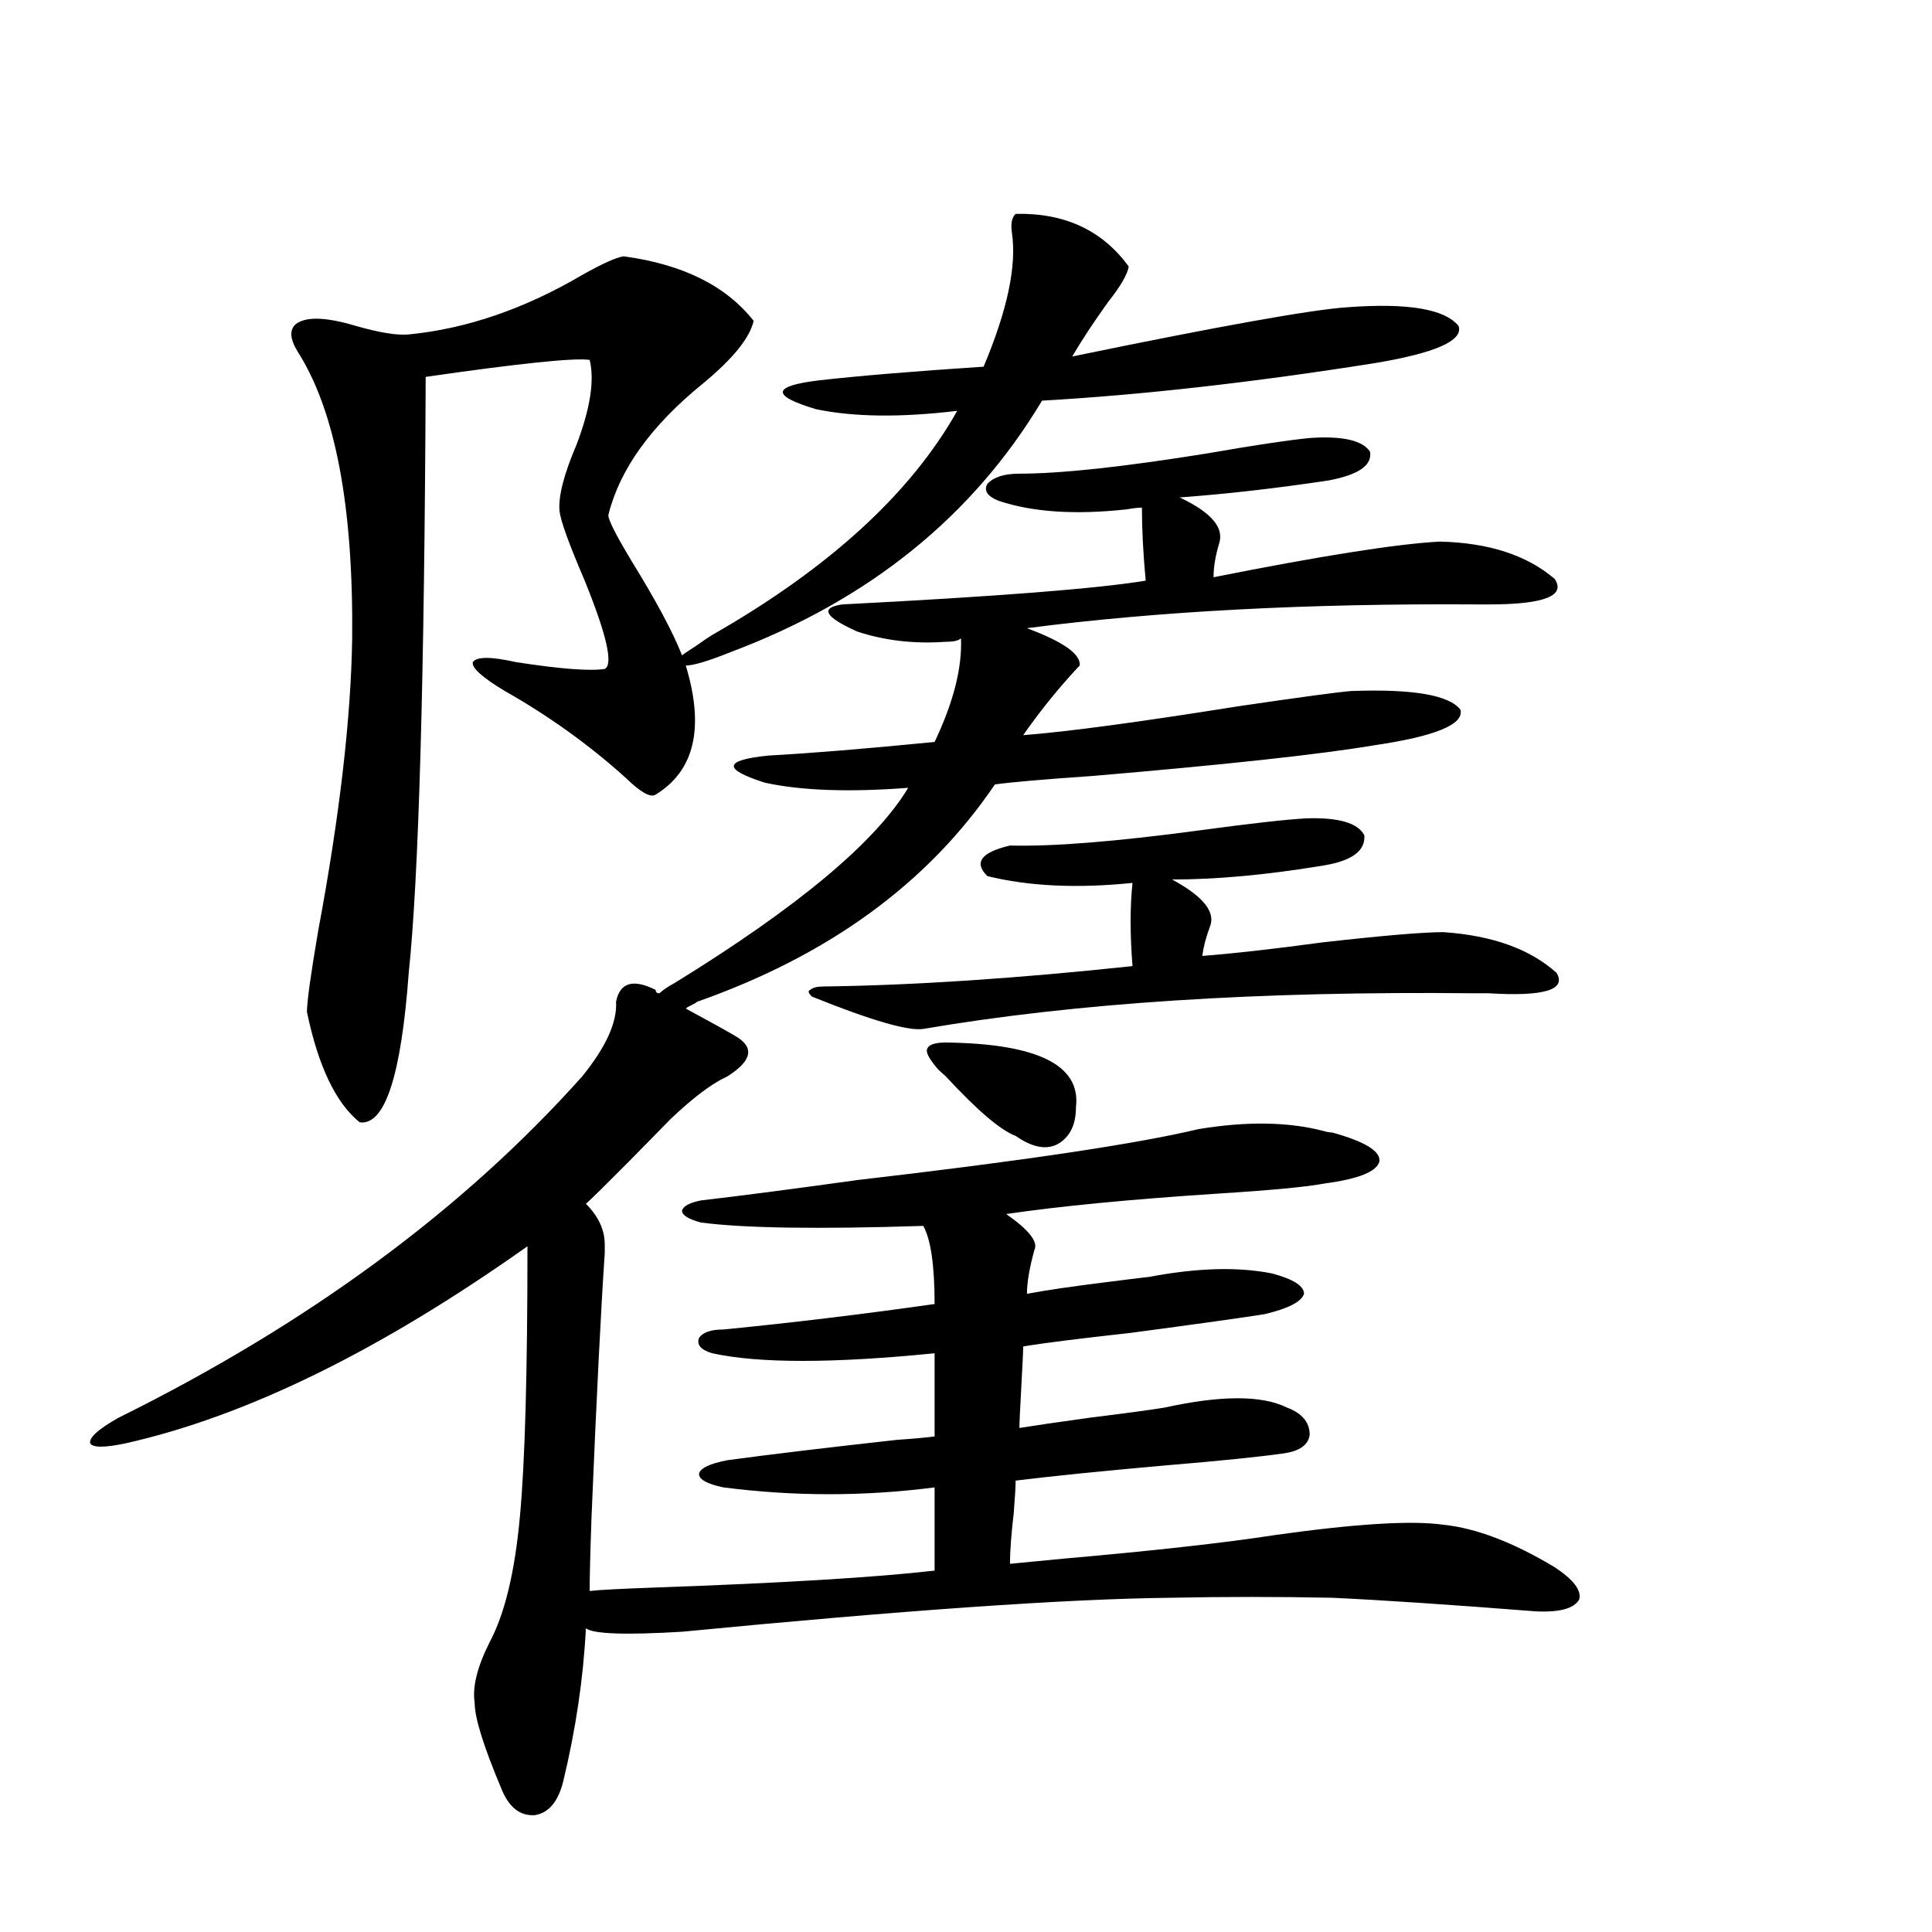 <?xml version="1.0" encoding="utf-8"?>
<!-- Generator: Adobe Illustrator 16.0.0, SVG Export Plug-In . SVG Version: 6.00 Build 0)  -->
<!DOCTYPE svg PUBLIC "-//W3C//DTD SVG 1.1//EN" "http://www.w3.org/Graphics/SVG/1.1/DTD/svg11.dtd">
<svg version="1.1" id="图层_1" xmlns="http://www.w3.org/2000/svg" xmlns:xlink="http://www.w3.org/1999/xlink" x="0px" y="0px"
	 width="1000px" height="1000px" viewBox="0 0 1000 1000" enable-background="new 0 0 1000 1000" xml:space="preserve">
<path d="M380.332,536.086c10.396,5.864,9.101,12.896-3.902,21.094c-7.805,3.516-17.561,10.85-29.268,21.973
	c-4.558,4.697-12.042,12.305-22.438,22.852c-11.066,11.138-18.216,18.169-21.463,21.094c6.494,6.455,9.756,13.486,9.756,21.094
	c0,1.758,0,3.228,0,4.395c-1.951,28.716-4.237,74.131-6.829,136.23c-0.655,18.169-0.976,31.064-0.976,38.672
	c5.198-0.576,16.25-1.167,33.17-1.758c66.34-2.334,114.784-5.273,145.362-8.789v-43.066c-36.432,4.697-72.849,4.697-109.266,0
	c-8.46-1.758-12.683-4.092-12.683-7.031c0.641-2.925,5.519-5.273,14.634-7.031c21.463-2.925,50.73-6.44,87.803-10.547
	c8.445-0.576,14.954-1.167,19.512-1.758v-43.066c-52.682,5.273-91.064,5.273-115.119,0c-5.854-1.758-8.14-4.395-6.829-7.91
	c1.951-2.925,6.174-4.395,12.683-4.395c35.762-3.516,72.193-7.91,109.266-13.184c0-19.912-1.951-33.398-5.854-40.43
	c-54.633,1.758-93.016,1.182-115.119-1.758c-6.509-1.758-9.756-3.804-9.756-6.152c0.641-2.334,3.902-4.092,9.756-5.273
	c20.152-2.334,47.148-5.85,80.974-10.547c85.852-9.956,144.707-18.745,176.581-26.367c24.71-4.092,46.173-3.804,64.389,0.879
	c1.951,0.591,3.567,0.879,4.878,0.879c16.905,4.697,25.03,9.668,24.39,14.941c-1.311,5.273-10.731,9.092-28.292,11.426
	c-9.115,1.758-27.651,3.516-55.608,5.273c-44.877,2.939-81.309,6.455-109.266,10.547c11.707,8.213,16.585,14.365,14.634,18.457
	c-2.606,9.38-3.902,17.002-3.902,22.852c9.101-1.758,23.079-3.804,41.95-6.152c9.101-1.167,16.25-2.046,21.463-2.637
	c24.71-4.683,45.853-5.273,63.413-1.758c11.052,2.939,16.585,6.455,16.585,10.547c-1.311,4.106-8.14,7.622-20.487,10.547
	c-11.066,1.758-34.146,4.985-69.267,9.668c-26.676,2.939-45.212,5.273-55.608,7.031c0,2.349-0.335,9.38-0.976,21.094
	c-0.655,11.729-0.976,18.76-0.976,21.094c7.149-1.167,19.177-2.925,36.097-5.273c18.856-2.334,31.859-4.092,39.023-5.273
	c29.268-6.44,50.396-6.44,63.413,0c7.805,2.939,11.707,7.622,11.707,14.063c-0.655,5.273-5.213,8.501-13.658,9.668
	c-12.362,1.758-32.529,3.818-60.486,6.152c-33.17,2.939-59.19,5.576-78.047,7.91c0,2.939-0.335,8.501-0.976,16.699
	c-1.311,11.138-1.951,19.927-1.951,26.367c5.854-0.576,14.954-1.455,27.316-2.637c46.828-4.092,83.565-8.198,110.241-12.305
	c41.615-5.85,70.563-7.607,86.827-5.273c16.905,1.758,36.097,9.092,57.56,21.973c9.756,6.455,13.979,12.017,12.683,16.699
	c-2.606,4.684-10.091,6.729-22.438,6.152c-44.877-3.516-79.998-5.863-105.363-7.031c-27.972-0.576-55.943-0.576-83.9,0
	c-53.337,0.577-137.558,6.441-252.677,17.578c-29.268,1.758-45.853,1.168-49.755-1.758c-1.311,25.777-5.213,52.145-11.707,79.102
	c-2.606,10.547-7.484,16.397-14.634,17.578c-7.805,0.577-13.658-4.105-17.561-14.063c-9.115-21.684-13.658-36.337-13.658-43.945
	c-1.311-8.212,1.296-18.759,7.805-31.641c7.805-14.652,13.003-36.323,15.609-65.039c2.592-27.534,3.902-74.116,3.902-139.746
	c-76.096,53.916-145.362,87.891-207.8,101.953c-11.066,2.349-17.24,2.349-18.536,0c-0.655-2.925,4.223-7.319,14.634-13.184
	c98.199-48.628,178.197-107.515,239.994-176.66c12.348-15.229,18.201-28.125,17.561-38.672c1.951-9.956,8.78-12.002,20.487-6.152
	c0,1.182,0.641,1.758,1.951,1.758c1.951-1.758,4.543-3.516,7.805-5.273c63.733-39.248,104.053-72.949,120.973-101.074
	c-30.578,2.349-55.288,1.47-74.145-2.637c-22.118-7.031-21.463-11.714,1.951-14.063c21.463-1.167,50.075-3.516,85.852-7.031
	c9.756-20.503,14.299-38.369,13.658-53.613c-1.311,1.182-3.902,1.758-7.805,1.758c-16.265,1.182-31.554-0.576-45.853-5.273
	c-16.92-7.607-19.512-12.305-7.805-14.063c79.998-4.092,132.345-8.198,157.069-12.305c-1.311-14.063-1.951-26.655-1.951-37.793
	c-1.951,0-4.558,0.303-7.805,0.879c-26.676,2.939-48.779,1.47-66.34-4.395c-5.854-2.334-7.805-5.273-5.854-8.789
	c3.247-3.516,8.78-5.273,16.585-5.273c21.463,0,53.978-3.516,97.559-10.547c23.414-4.092,40.975-6.729,52.682-7.91
	c16.905-1.167,27.316,1.182,31.219,7.031c1.296,7.031-5.854,12.017-21.463,14.941c-27.316,4.106-53.017,7.031-77.071,8.789
	c16.25,7.622,23.079,15.532,20.487,23.73c-1.951,6.455-2.927,12.305-2.927,17.578c55.929-11.123,94.952-17.275,117.07-18.457
	c25.365,0.591,45.197,7.031,59.511,19.336c5.854,8.789-5.533,13.184-34.146,13.184c-1.311,0-3.262,0-5.854,0
	c-87.803-0.576-165.529,3.516-233.165,12.305c18.856,7.031,27.957,13.486,27.316,19.336c-0.655,0.591-2.286,2.349-4.878,5.273
	c-8.46,9.38-16.585,19.639-24.39,30.762c22.759-1.758,59.831-6.729,111.217-14.941c31.859-4.683,51.371-7.319,58.535-7.91
	c31.859-1.167,50.73,2.061,56.584,9.668c1.951,7.622-13.018,13.774-44.877,18.457c-27.972,4.697-76.431,9.971-145.362,15.82
	c-25.365,1.758-42.285,3.228-50.73,4.395c-34.48,50.977-85.852,88.481-154.143,112.5c-0.655,0.591-1.631,1.182-2.927,1.758
	c-1.311,0.591-2.286,1.182-2.927,1.758C367.97,529.055,376.43,533.752,380.332,536.086z M525.694,110.695
	c25.365-0.576,44.877,8.501,58.535,27.246c-0.655,4.106-4.237,10.259-10.731,18.457c-7.164,9.971-13.338,19.336-18.536,28.125
	c76.736-15.82,124.22-24.307,142.436-25.488c31.219-2.334,50.396,0.879,57.56,9.668c2.592,7.622-12.042,14.063-43.901,19.336
	c-63.093,9.971-120.332,16.411-171.703,19.336c-35.776,59.766-89.434,103.135-160.972,130.078
	c-11.707,4.697-19.512,7.031-23.414,7.031c9.756,32.231,4.543,54.492-15.609,66.797c-2.606,1.758-7.805-1.167-15.609-8.789
	c-18.871-16.987-39.679-31.929-62.438-44.824c-11.707-7.031-17.24-12.002-16.585-14.941c1.951-2.925,9.421-2.925,22.438,0
	c22.759,3.516,38.048,4.697,45.853,3.516c4.543-2.334,0.976-17.866-10.731-46.582c-7.805-18.154-12.042-29.883-12.683-35.156
	c-0.655-7.607,2.271-19.033,8.78-34.277c7.149-18.745,9.421-33.398,6.829-43.945c-7.805-1.167-36.097,1.758-84.876,8.789
	c-0.655,156.445-3.582,259.277-8.78,308.496c-3.902,53.325-12.362,79.102-25.365,77.344c-12.362-9.956-21.463-29.004-27.316-57.129
	c0-5.273,1.951-19.336,5.854-42.188c11.052-59.175,16.905-109.561,17.561-151.172c0.641-68.555-8.78-118.062-28.292-148.535
	c-3.902-6.44-4.237-11.123-0.976-14.063c5.198-4.092,15.609-3.804,31.219,0.879c12.348,3.516,21.463,4.985,27.316,4.395
	c29.908-2.925,59.831-13.184,89.754-30.762c10.396-5.85,17.561-9.077,21.463-9.668c30.563,4.106,53.002,15.244,67.315,33.398
	c-1.951,8.789-10.731,19.639-26.341,32.52c-26.676,21.685-42.926,44.248-48.779,67.676c-0.655,1.758,3.247,9.668,11.707,23.73
	c13.003,21.094,21.783,37.505,26.341,49.219c0.641-0.576,3.247-2.334,7.805-5.273c3.247-2.334,5.854-4.092,7.805-5.273
	c60.486-34.565,102.757-73.237,126.826-116.016c-29.268,3.516-53.657,3.228-73.169-0.879c-23.414-7.031-22.773-12.002,1.951-14.941
	c20.808-2.334,49.1-4.683,84.876-7.031c12.348-29.292,17.226-52.432,14.634-69.434C523.088,115.681,523.743,112.453,525.694,110.695
	z M522.768,437.648c22.104,0.591,54.953-2.046,98.534-7.91c26.006-3.516,44.222-5.562,54.633-6.152
	c16.905-0.576,26.981,2.349,30.243,8.789c0.641,8.213-6.829,13.486-22.438,15.82c-28.627,4.697-54.313,7.031-77.071,7.031
	c16.25,8.789,22.759,17.002,19.512,24.609c-1.951,5.273-3.262,10.259-3.902,14.941c15.609-1.167,36.417-3.516,62.438-7.031
	c31.219-3.516,52.026-5.273,62.438-5.273c25.365,1.758,44.877,8.789,58.535,21.094c5.198,8.789-6.509,12.305-35.121,10.547
	c-1.311,0-3.902,0-7.805,0c-111.217-1.167-206.184,4.985-284.871,18.457c-7.805,1.182-26.996-4.395-57.56-16.699
	c-1.951-1.758-2.286-2.925-0.976-3.516c1.296-1.167,3.567-1.758,6.829-1.758c46.173-0.576,99.51-4.092,159.996-10.547
	c-1.311-16.396-1.311-30.762,0-43.066c-28.627,2.939-53.657,1.758-75.12-3.516C503.896,446.438,507.799,441.164,522.768,437.648z
	 M489.598,539.602c47.469,0.591,69.907,11.729,67.315,33.398c0,9.38-3.262,15.82-9.756,19.336
	c-5.854,2.939-13.018,1.47-21.463-4.395c-7.805-2.925-19.847-13.184-36.097-30.762c-1.951-1.758-3.262-2.925-3.902-3.516
	c-4.558-5.273-6.509-8.789-5.854-10.547C480.482,540.783,483.744,539.602,489.598,539.602z"/>
</svg>

